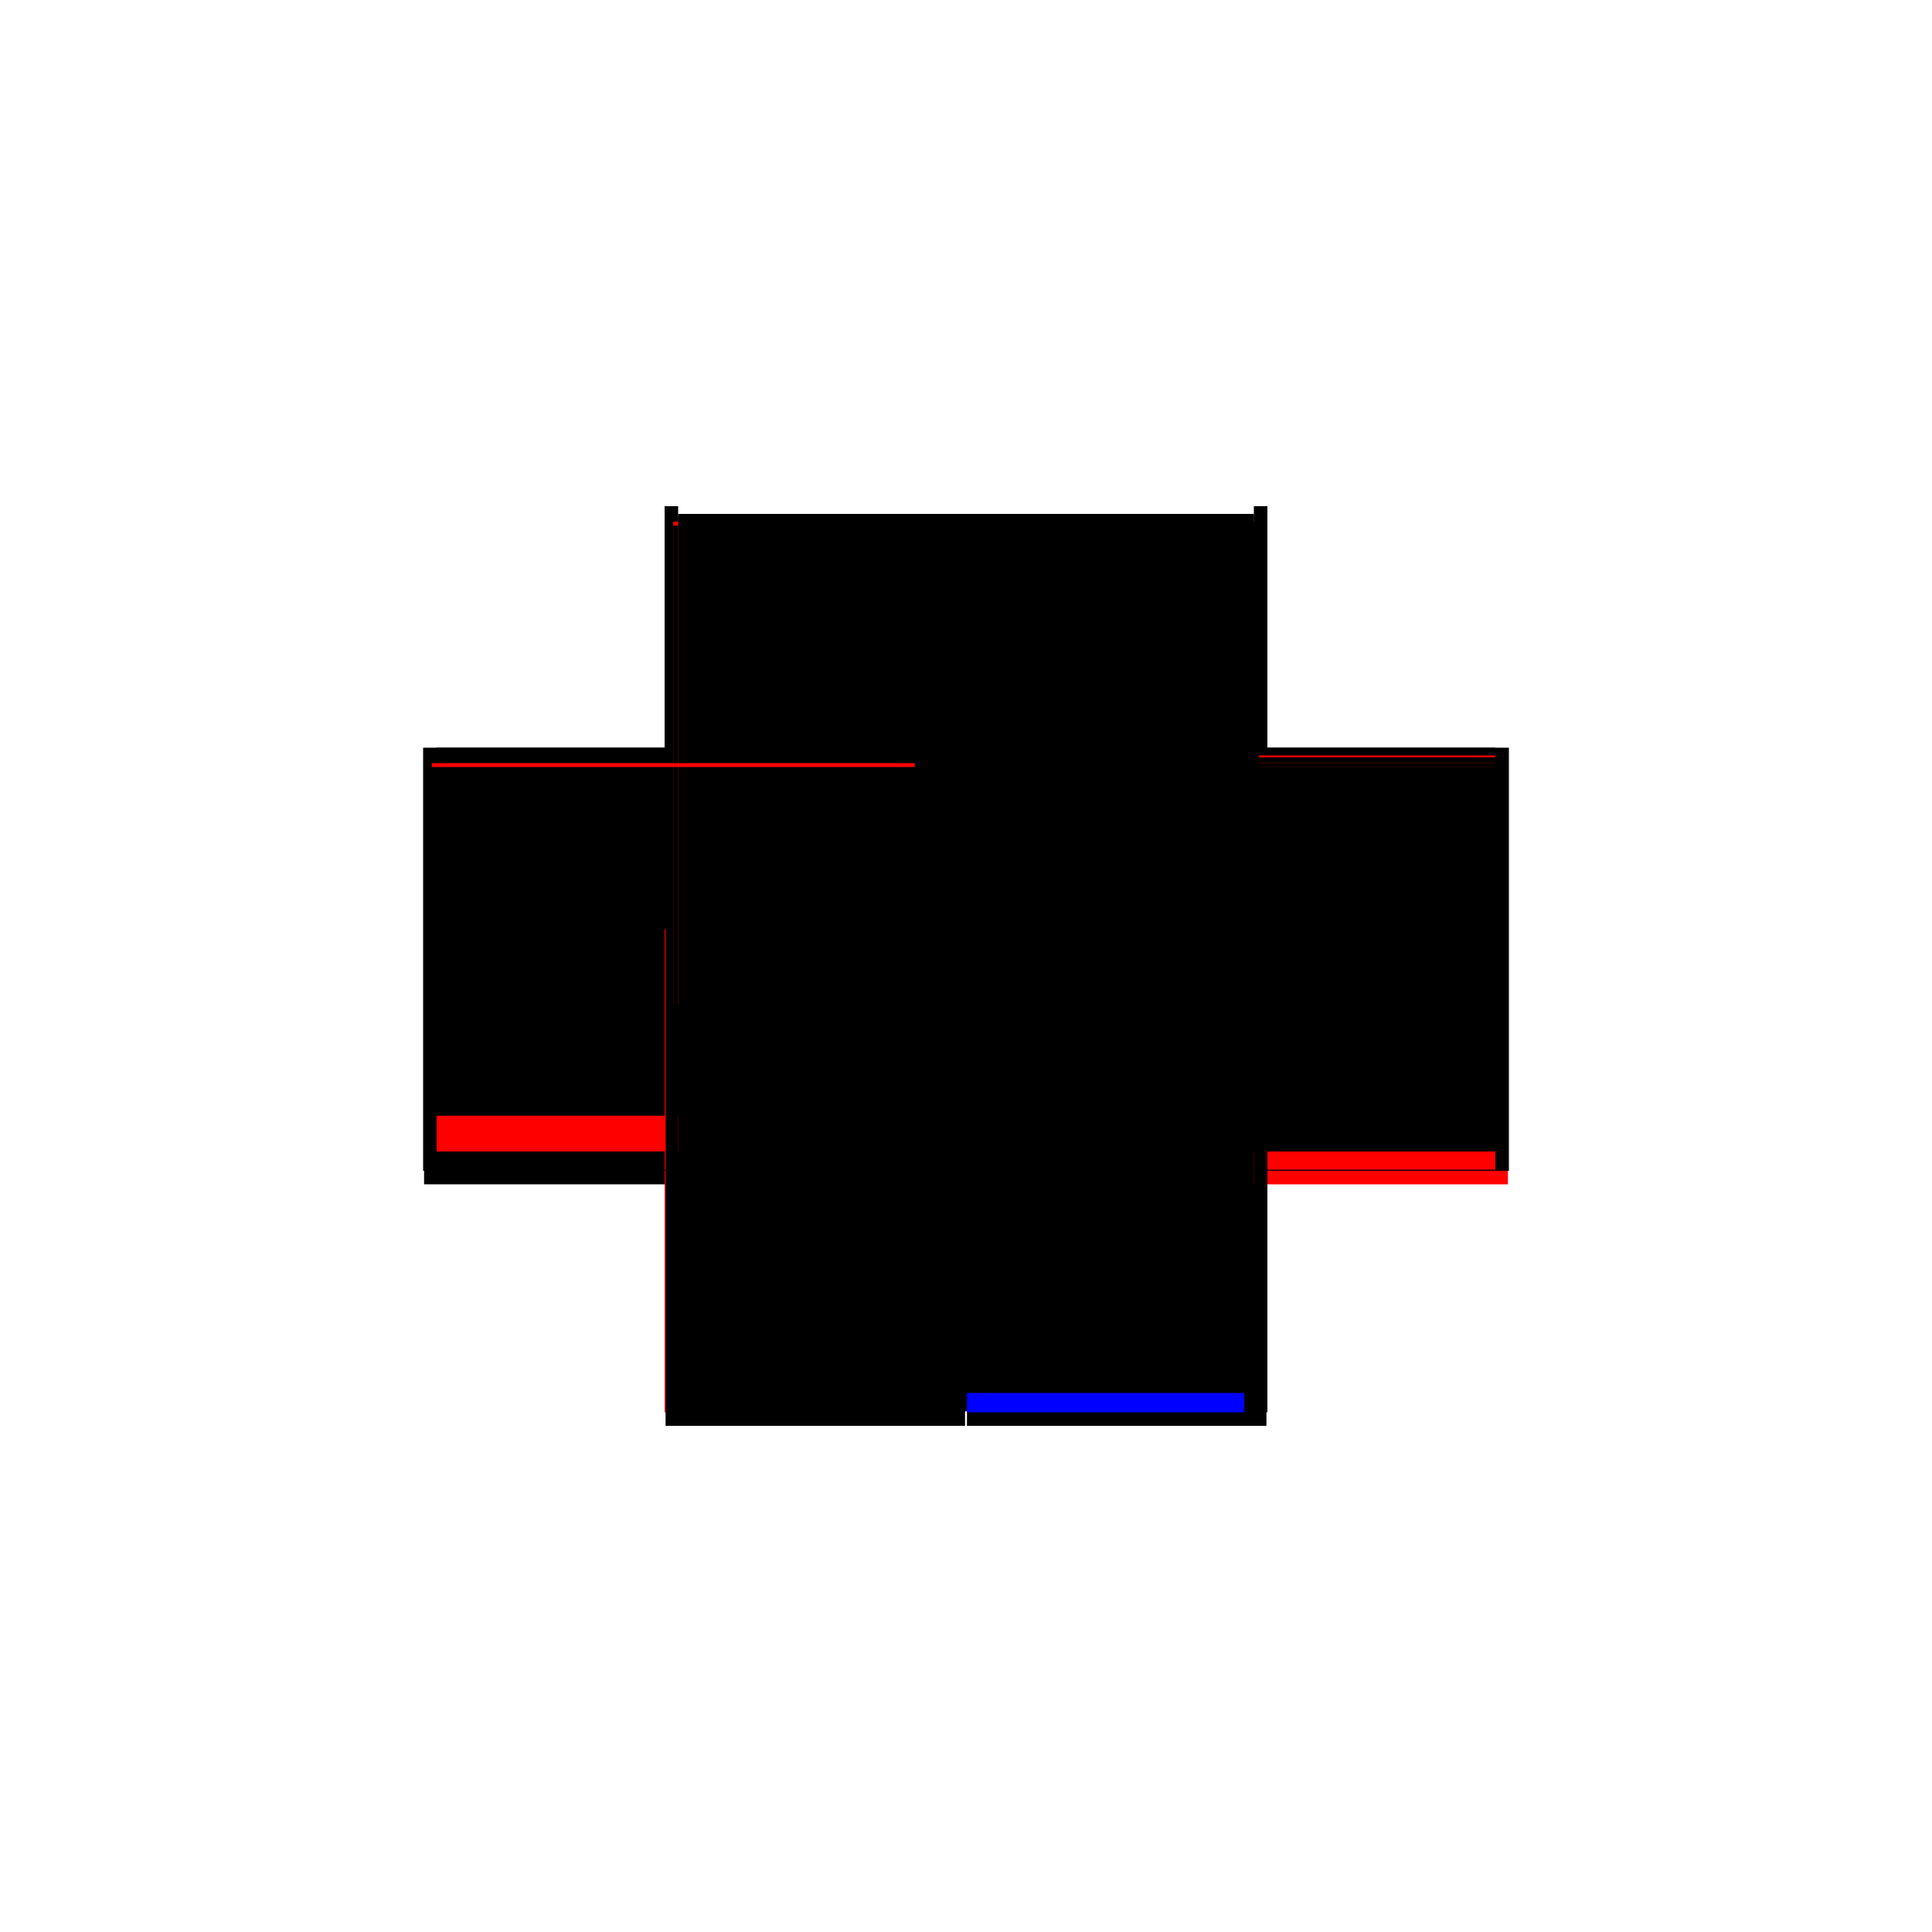 <?xml version="1.0" encoding="utf-8" ?>
<svg xmlns="http://www.w3.org/2000/svg" xmlns:ev="http://www.w3.org/2001/xml-events" xmlns:xlink="http://www.w3.org/1999/xlink" baseProfile="full" height="100%" version="1.1" viewBox="-1,-1,2,2" width="100%">
  <defs>
    <style type="text/css"><![CDATA[.vectorEffectClass {vector-effect: non-scaling-stroke;}]]></style>
  </defs>
  <line class="vectorEffectClass" fill="none" stroke="black" stroke-width="0.5" x1="-0.298" x2="0.298" y1="-0.218" y2="-0.218"/>
  <line class="vectorEffectClass" fill="none" stroke="black" stroke-width="0.5" x1="-0.298" x2="0.298" y1="0.211" y2="0.211"/>
  <line class="vectorEffectClass" fill="none" stroke="black" stroke-width="0.5" x1="-0.298" x2="0.298" y1="0.155" y2="0.155"/>
  <line class="vectorEffectClass" fill="none" stroke="black" stroke-width="0.5" x1="-0.298" x2="0.298" y1="-0.202" y2="-0.202"/>
  <line class="vectorEffectClass" fill="none" stroke="black" stroke-width="0.5" x1="-0.298" x2="0.298" y1="-0.216" y2="-0.216"/>
  <line class="vectorEffectClass" fill="none" stroke="black" stroke-width="0.5" x1="-0.312" x2="-0.312" y1="0.212" y2="-0.226"/>
  <line class="vectorEffectClass" fill="none" stroke="black" stroke-width="0.5" x1="0.312" x2="0.312" y1="0.212" y2="-0.226"/>
  <line class="vectorEffectClass" fill="none" stroke="black" stroke-width="0.5" x1="-0.298" x2="-0.298" y1="0.155" y2="-0.202"/>
  <line class="vectorEffectClass" fill="none" stroke="black" stroke-width="0.5" x1="0.298" x2="0.298" y1="0.155" y2="-0.202"/>
  <line class="vectorEffectClass" fill="none" stroke="black" stroke-width="0.5" x1="-0.311" x2="-0.001" y1="0.226" y2="0.226"/>
  <line class="vectorEffectClass" fill="none" stroke="black" stroke-width="0.5" x1="0.001" x2="0.311" y1="0.226" y2="0.226"/>
  <line class="vectorEffectClass" fill="none" stroke="black" stroke-width="0.5" x1="-0.298" x2="-0.001" y1="0.212" y2="0.212"/>
  <line class="vectorEffectClass" fill="none" stroke="blue" stroke-width="0.5" x1="0.001" x2="0.288" y1="0.212" y2="0.212"/>
  <line class="vectorEffectClass" fill="none" stroke="red" stroke-width="0.5" x1="-0.298" x2="-0.298" y1="0.192" y2="0.155"/>
  <line class="vectorEffectClass" fill="none" stroke="black" stroke-width="0.5" x1="0.298" x2="0.298" y1="0.192" y2="0.155"/>
  <line class="vectorEffectClass" fill="none" stroke="black" stroke-width="0.5" x1="-0.298" x2="-0.298" y1="0.211" y2="0.192"/>
  <line class="vectorEffectClass" fill="none" stroke="red" stroke-width="0.5" x1="0.298" x2="0.298" y1="0.211" y2="0.192"/>
  <line class="vectorEffectClass" fill="none" stroke="black" stroke-width="0.5" x1="-0.311" x2="-0.311" y1="0.226" y2="0.212"/>
  <line class="vectorEffectClass" fill="none" stroke="blue" stroke-width="0.5" x1="-0.001" x2="-0.001" y1="0.226" y2="0.222"/>
  <line class="vectorEffectClass" fill="none" stroke="black" stroke-width="0.5" x1="-0.312" x2="-0.298" y1="-0.226" y2="-0.226"/>
  <line class="vectorEffectClass" fill="none" stroke="black" stroke-width="0.5" x1="0.001" x2="0.001" y1="0.226" y2="0.212"/>
  <line class="vectorEffectClass" fill="none" stroke="red" stroke-width="0.5" x1="0.311" x2="0.311" y1="0.226" y2="0.212"/>
  <line class="vectorEffectClass" fill="none" stroke="black" stroke-width="0.5" x1="0.298" x2="0.312" y1="-0.226" y2="-0.226"/>
  <line class="vectorEffectClass" fill="none" stroke="black" stroke-width="0.5" x1="-0.311" x2="-0.298" y1="0.212" y2="0.212"/>
  <line class="vectorEffectClass" fill="none" stroke="black" stroke-width="0.5" x1="0.298" x2="0.311" y1="0.212" y2="0.212"/>
  <line class="vectorEffectClass" fill="none" stroke="black" stroke-width="0.5" x1="-0.298" x2="-0.298" y1="-0.218" y2="-0.226"/>
  <line class="vectorEffectClass" fill="none" stroke="black" stroke-width="0.5" x1="0.298" x2="0.298" y1="-0.218" y2="-0.226"/>
  <line class="vectorEffectClass" fill="none" stroke="black" stroke-width="0.5" x1="-0.298" x2="-0.298" y1="-0.21" y2="-0.216"/>
  <line class="vectorEffectClass" fill="none" stroke="black" stroke-width="0.5" x1="0.298" x2="0.298" y1="-0.21" y2="-0.216"/>
  <line class="vectorEffectClass" fill="none" stroke="black" stroke-width="0.5" x1="-0.298" x2="-0.298" y1="-0.206" y2="-0.21"/>
  <line class="vectorEffectClass" fill="none" stroke="red" stroke-width="0.5" x1="0.298" x2="0.298" y1="-0.206" y2="-0.21"/>
  <line class="vectorEffectClass" fill="none" stroke="black" stroke-width="0.5" x1="-0.298" x2="-0.298" y1="-0.202" y2="-0.206"/>
  <line class="vectorEffectClass" fill="none" stroke="black" stroke-width="0.5" x1="0.298" x2="0.298" y1="-0.202" y2="-0.206"/>
  <line class="vectorEffectClass" fill="none" stroke="black" stroke-width="0.5" x1="-0.298" x2="-0.298" y1="-0.216" y2="-0.218"/>
  <line class="vectorEffectClass" fill="none" stroke="red" stroke-width="0.5" x1="0.298" x2="0.298" y1="-0.216" y2="-0.218"/>
  <line class="vectorEffectClass" fill="none" stroke="red" stroke-width="0.5" x1="-0.312" x2="-0.311" y1="0.212" y2="0.212"/>
  <line class="vectorEffectClass" fill="none" stroke="black" stroke-width="0.5" x1="0.311" x2="0.312" y1="0.212" y2="0.212"/>
  <line class="vectorEffectClass" fill="none" stroke="black" stroke-width="0.5" x1="-0.298" x2="-0.298" y1="0.212" y2="0.211"/>
  <line class="vectorEffectClass" fill="none" stroke="black" stroke-width="0.5" x1="0.298" x2="0.298" y1="0.212" y2="0.211"/>
  <line class="vectorEffectClass" fill="none" stroke="black" stroke-dasharray="5.0 5.0" stroke-width="0.5" x1="-0.298" x2="0.298" y1="-0.21" y2="-0.21"/>
  <line class="vectorEffectClass" fill="none" stroke="black" stroke-dasharray="5.0 5.0" stroke-width="0.5" x1="-0.298" x2="0.298" y1="-0.206" y2="-0.206"/>
  <line class="vectorEffectClass" fill="none" stroke="black" stroke-dasharray="5.0 5.0" stroke-width="0.5" x1="-0.298" x2="0.298" y1="0.192" y2="0.192"/>
  <line class="vectorEffectClass" fill="none" stroke="black" stroke-dasharray="5.0 5.0" stroke-width="0.5" x1="0.298" x2="0.303" y1="-0.21" y2="-0.21"/>
  <line class="vectorEffectClass" fill="none" stroke="black" stroke-dasharray="5.0 5.0" stroke-width="0.5" x1="0.298" x2="0.303" y1="-0.206" y2="-0.206"/>
  <line class="vectorEffectClass" fill="none" stroke="red" stroke-dasharray="5.0 5.0" stroke-width="0.5" x1="-0.303" x2="-0.298" y1="-0.21" y2="-0.21"/>
  <line class="vectorEffectClass" fill="none" stroke="black" stroke-dasharray="5.0 5.0" stroke-width="0.5" x1="-0.303" x2="-0.298" y1="-0.206" y2="-0.206"/>
  <line class="vectorEffectClass" fill="none" stroke="red" stroke-dasharray="5.0 5.0" stroke-width="0.5" x1="-0.303" x2="-0.303" y1="-0.206" y2="-0.21"/>
  <line class="vectorEffectClass" fill="none" stroke="black" stroke-dasharray="5.0 5.0" stroke-width="0.5" x1="0.303" x2="0.303" y1="-0.206" y2="-0.21"/>
</svg>
